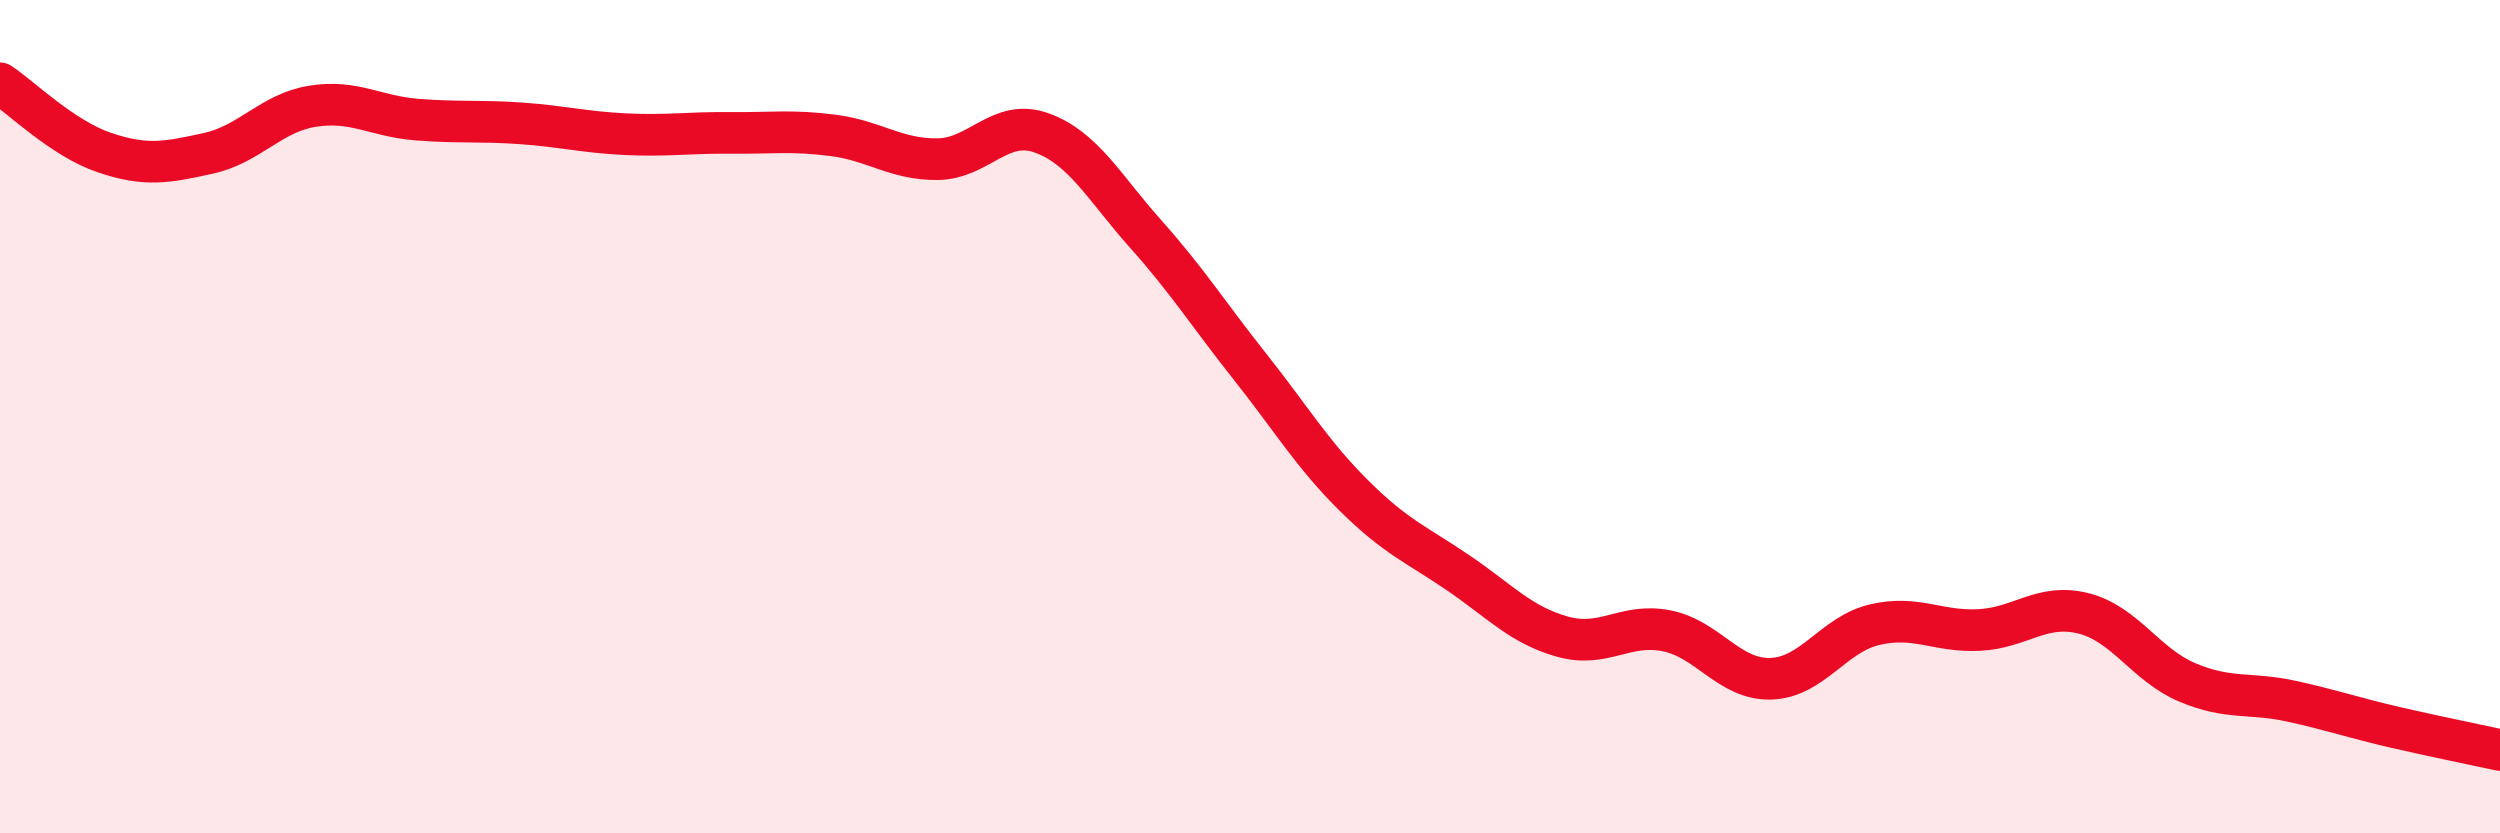 
    <svg width="60" height="20" viewBox="0 0 60 20" xmlns="http://www.w3.org/2000/svg">
      <path
        d="M 0,2 C 0.5,2.33 1.5,3.32 2.5,3.66 C 3.5,4 4,3.9 5,3.68 C 6,3.46 6.5,2.71 7.5,2.55 C 8.5,2.39 9,2.79 10,2.87 C 11,2.95 11.5,2.89 12.5,2.96 C 13.5,3.03 14,3.17 15,3.22 C 16,3.27 16.5,3.18 17.5,3.19 C 18.5,3.2 19,3.12 20,3.25 C 21,3.38 21.5,3.83 22.5,3.82 C 23.5,3.81 24,2.83 25,3.19 C 26,3.55 26.5,4.5 27.5,5.62 C 28.5,6.74 29,7.54 30,8.8 C 31,10.06 31.5,10.91 32.5,11.9 C 33.5,12.89 34,13.07 35,13.75 C 36,14.43 36.5,15 37.5,15.28 C 38.5,15.56 39,14.94 40,15.14 C 41,15.34 41.5,16.32 42.5,16.29 C 43.5,16.26 44,15.22 45,14.99 C 46,14.76 46.5,15.17 47.5,15.12 C 48.5,15.07 49,14.47 50,14.72 C 51,14.97 51.5,15.96 52.5,16.38 C 53.5,16.8 54,16.61 55,16.83 C 56,17.05 56.5,17.23 57.5,17.46 C 58.5,17.69 59.5,17.89 60,18L60 20L0 20Z"
        fill="#EB0A25"
        opacity="0.1"
        stroke-linecap="round"
        stroke-linejoin="round"
      />
      <path
        d="M 0,2 C 0.5,2.33 1.5,3.32 2.5,3.66 C 3.5,4 4,3.9 5,3.68 C 6,3.46 6.5,2.71 7.5,2.55 C 8.5,2.39 9,2.79 10,2.87 C 11,2.95 11.5,2.89 12.5,2.96 C 13.5,3.03 14,3.17 15,3.22 C 16,3.27 16.5,3.18 17.5,3.19 C 18.5,3.2 19,3.12 20,3.25 C 21,3.38 21.5,3.83 22.5,3.82 C 23.5,3.81 24,2.83 25,3.19 C 26,3.55 26.5,4.5 27.5,5.62 C 28.5,6.74 29,7.54 30,8.8 C 31,10.06 31.5,10.91 32.5,11.9 C 33.5,12.89 34,13.07 35,13.75 C 36,14.43 36.5,15 37.5,15.28 C 38.5,15.56 39,14.94 40,15.14 C 41,15.34 41.5,16.32 42.5,16.29 C 43.5,16.26 44,15.22 45,14.99 C 46,14.76 46.5,15.17 47.5,15.12 C 48.5,15.07 49,14.47 50,14.72 C 51,14.97 51.5,15.96 52.5,16.38 C 53.5,16.8 54,16.61 55,16.83 C 56,17.05 56.5,17.23 57.5,17.46 C 58.5,17.69 59.5,17.89 60,18"
        stroke="#EB0A25"
        stroke-width="1"
        fill="none"
        stroke-linecap="round"
        stroke-linejoin="round"
      />
    </svg>
  